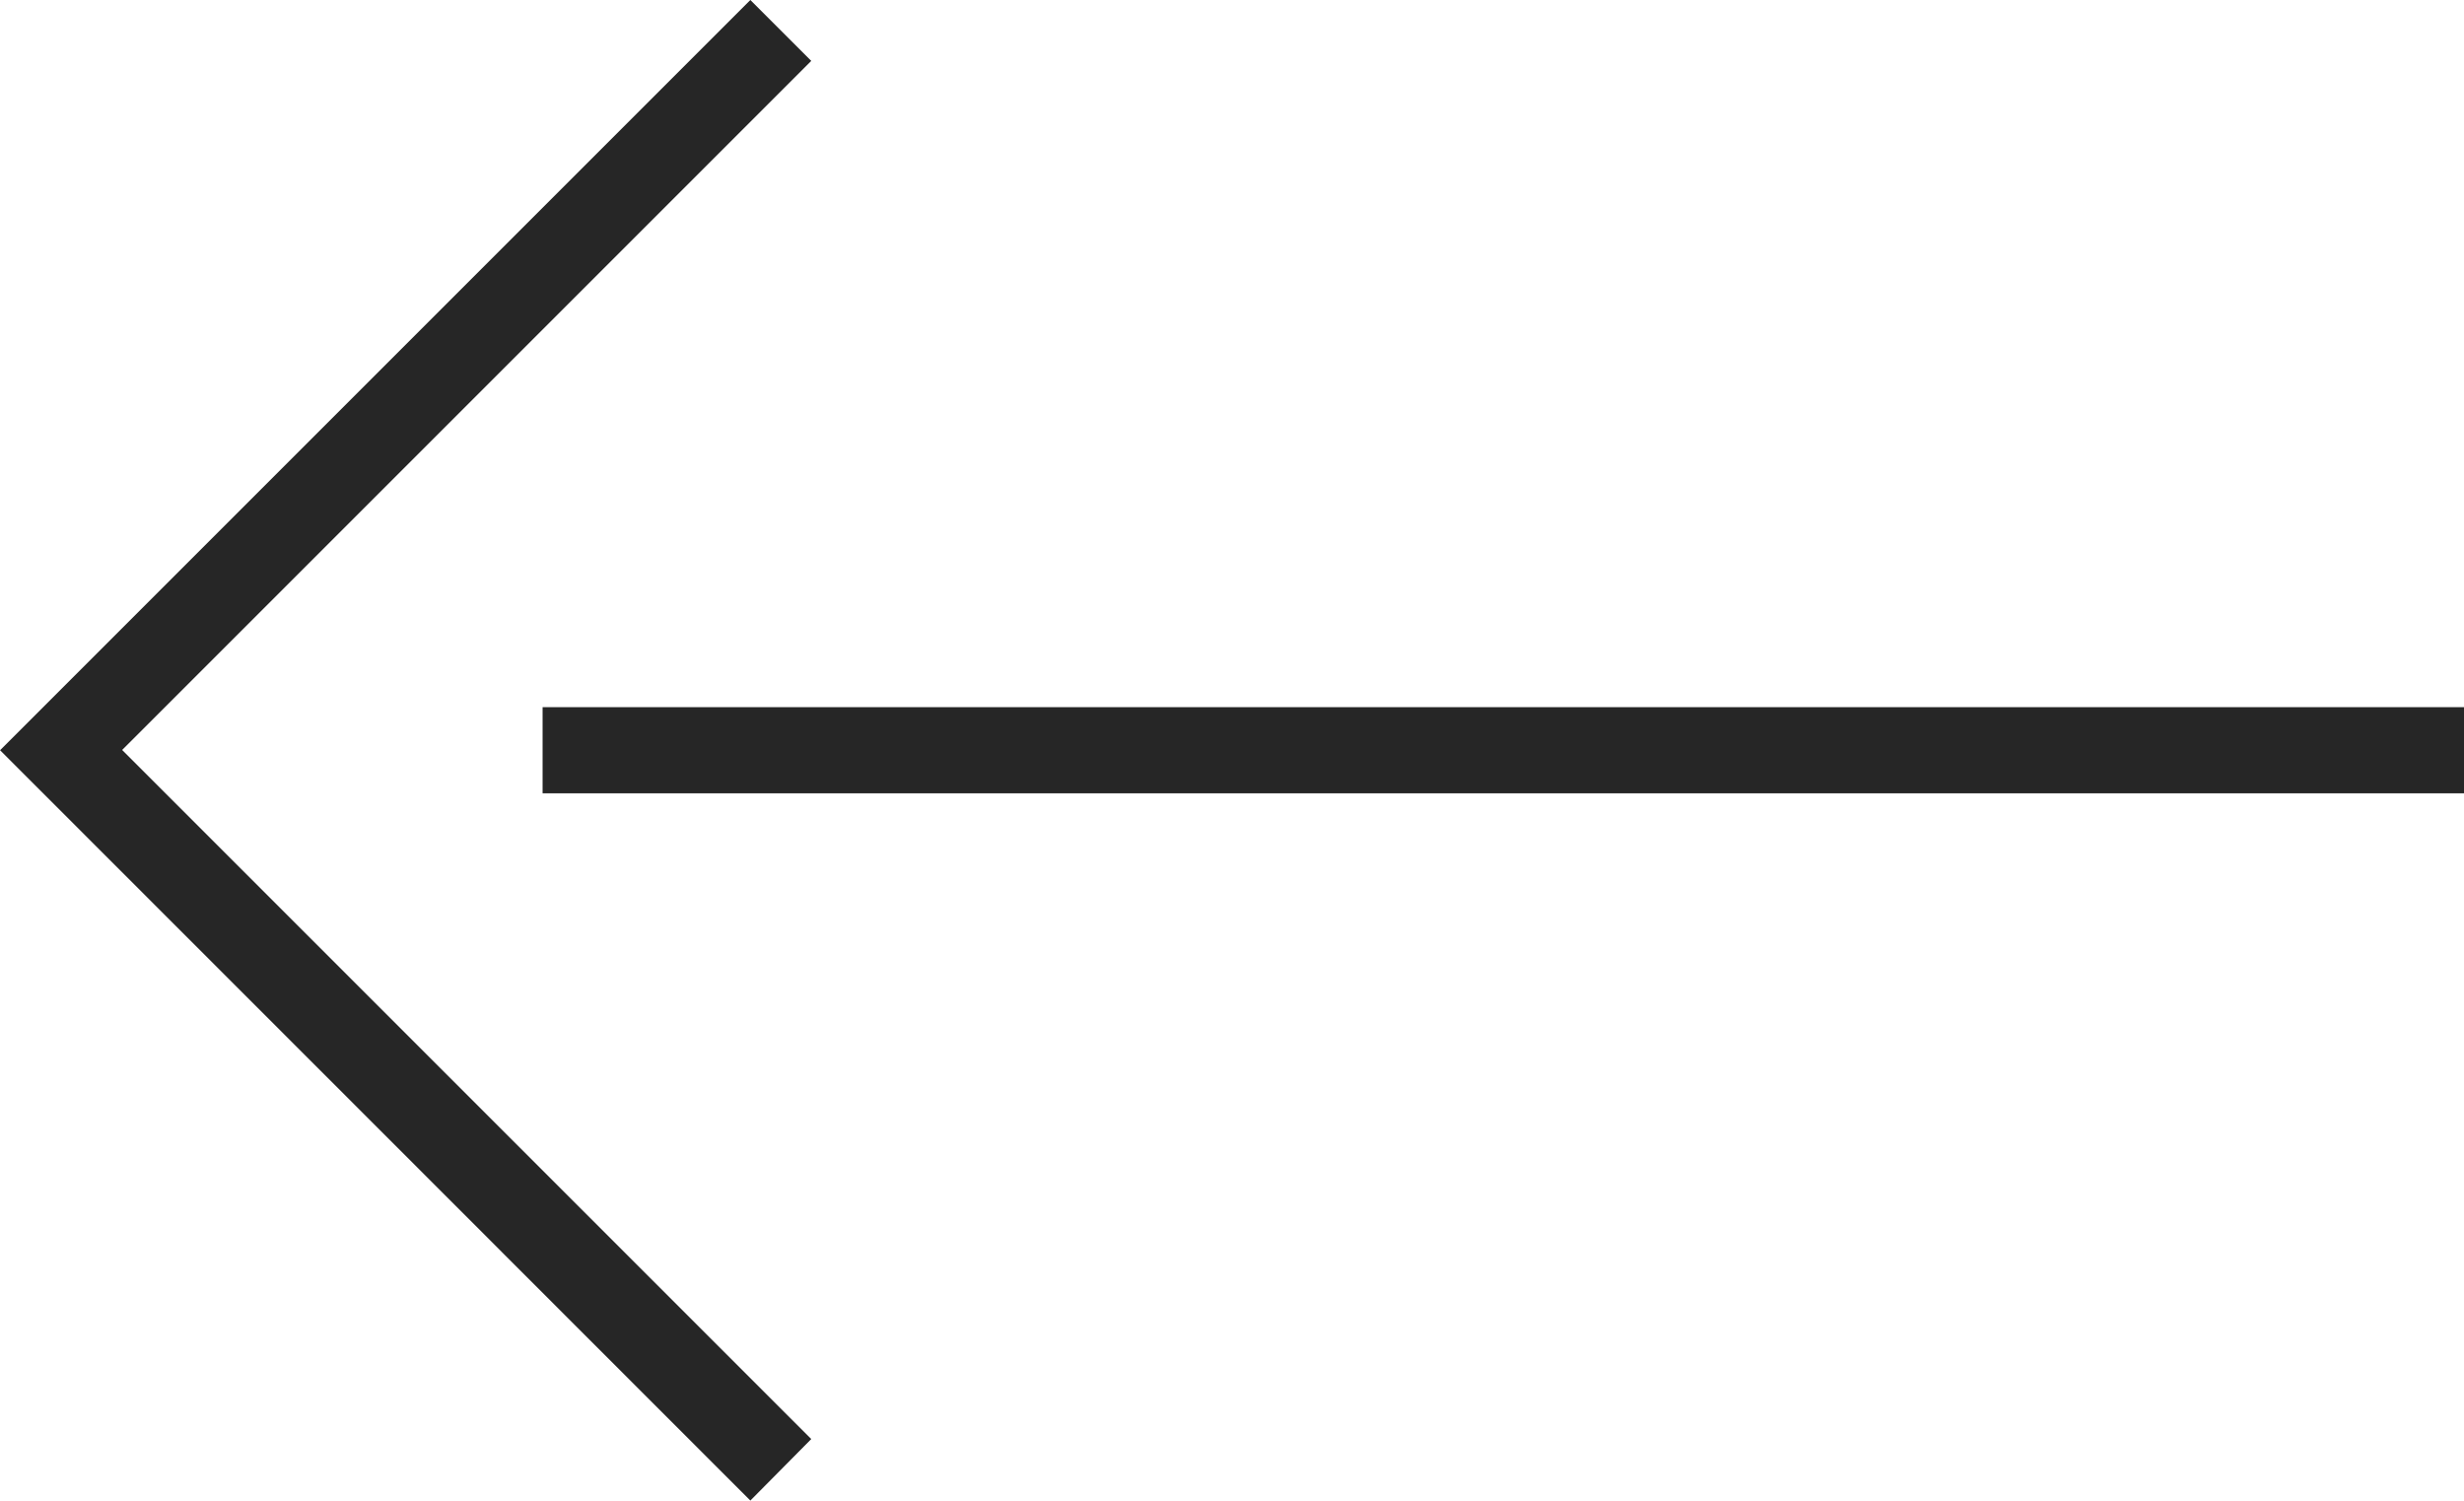 <svg xmlns="http://www.w3.org/2000/svg" width="28.605" height="17.421" viewBox="0 0 28.605 17.421"><defs><style>.a{fill:#262626;}</style></defs><g transform="translate(-159.368 -682.776)"><path class="a" d="M22.306.5H0v-1H22.306Z" transform="translate(165.667 691.486)"/><path class="a" d="M8.71,17.421,0,8.71,8.71,0l.707.707-8,8,8,8Z" transform="translate(159.369 682.776)"/></g></svg>